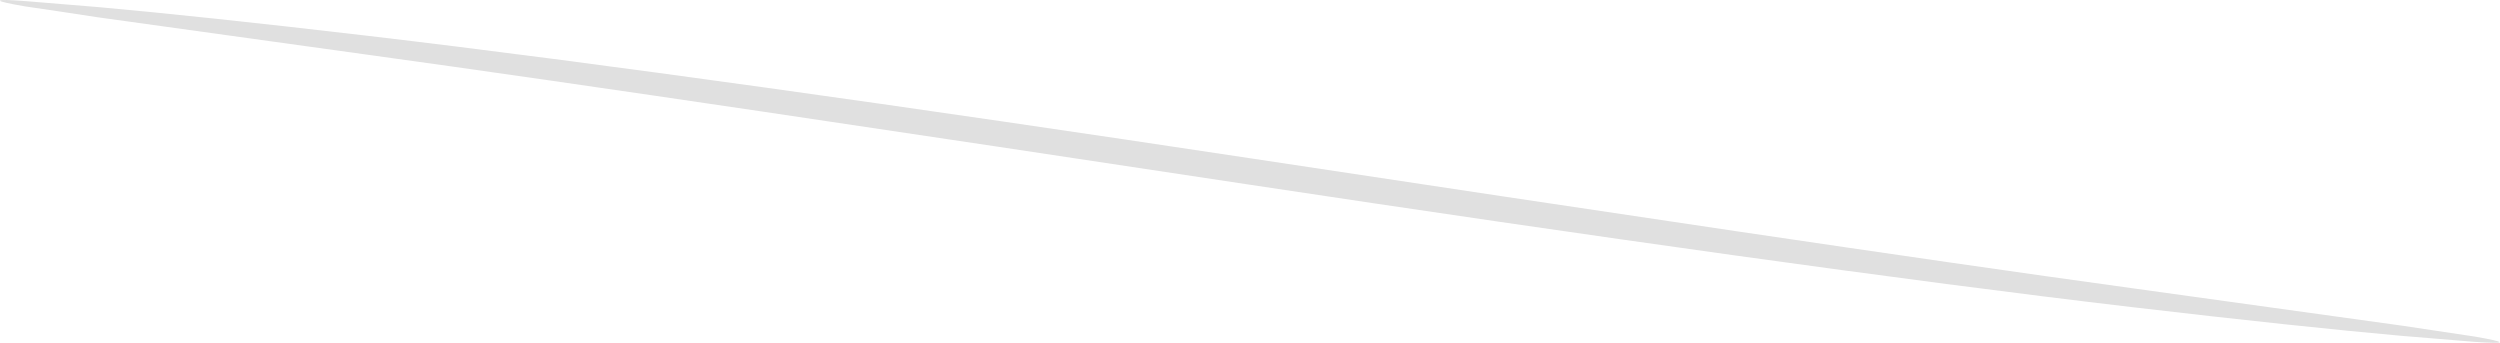 <?xml version="1.0" encoding="UTF-8"?> <svg xmlns="http://www.w3.org/2000/svg" width="248" height="34" viewBox="0 0 248 34" fill="none"> <path d="M0 0.073C0 0.153 0.841 0.353 2.482 0.633C4.444 0.913 6.806 1.274 9.689 1.714C16.335 2.635 25.344 3.876 36.234 5.397C58.656 8.48 89.605 13.125 123.757 18.29C157.95 23.455 188.939 27.819 211.44 30.461C222.691 31.783 231.82 32.743 238.106 33.304C241.029 33.544 243.431 33.745 245.393 33.905C247.074 34.025 247.955 34.025 247.955 33.945C247.955 33.864 247.114 33.664 245.473 33.384C243.551 33.104 241.149 32.743 238.266 32.303C231.62 31.382 222.651 30.141 211.721 28.62C189.299 25.537 158.35 20.892 124.198 15.727C90.045 10.562 59.016 6.198 36.515 3.556C25.264 2.235 16.135 1.274 9.849 0.713C6.927 0.473 4.524 0.273 2.562 0.113C0.881 -0.008 0 -0.048 0 0.073Z" fill="#E0E0E0"></path> </svg> 